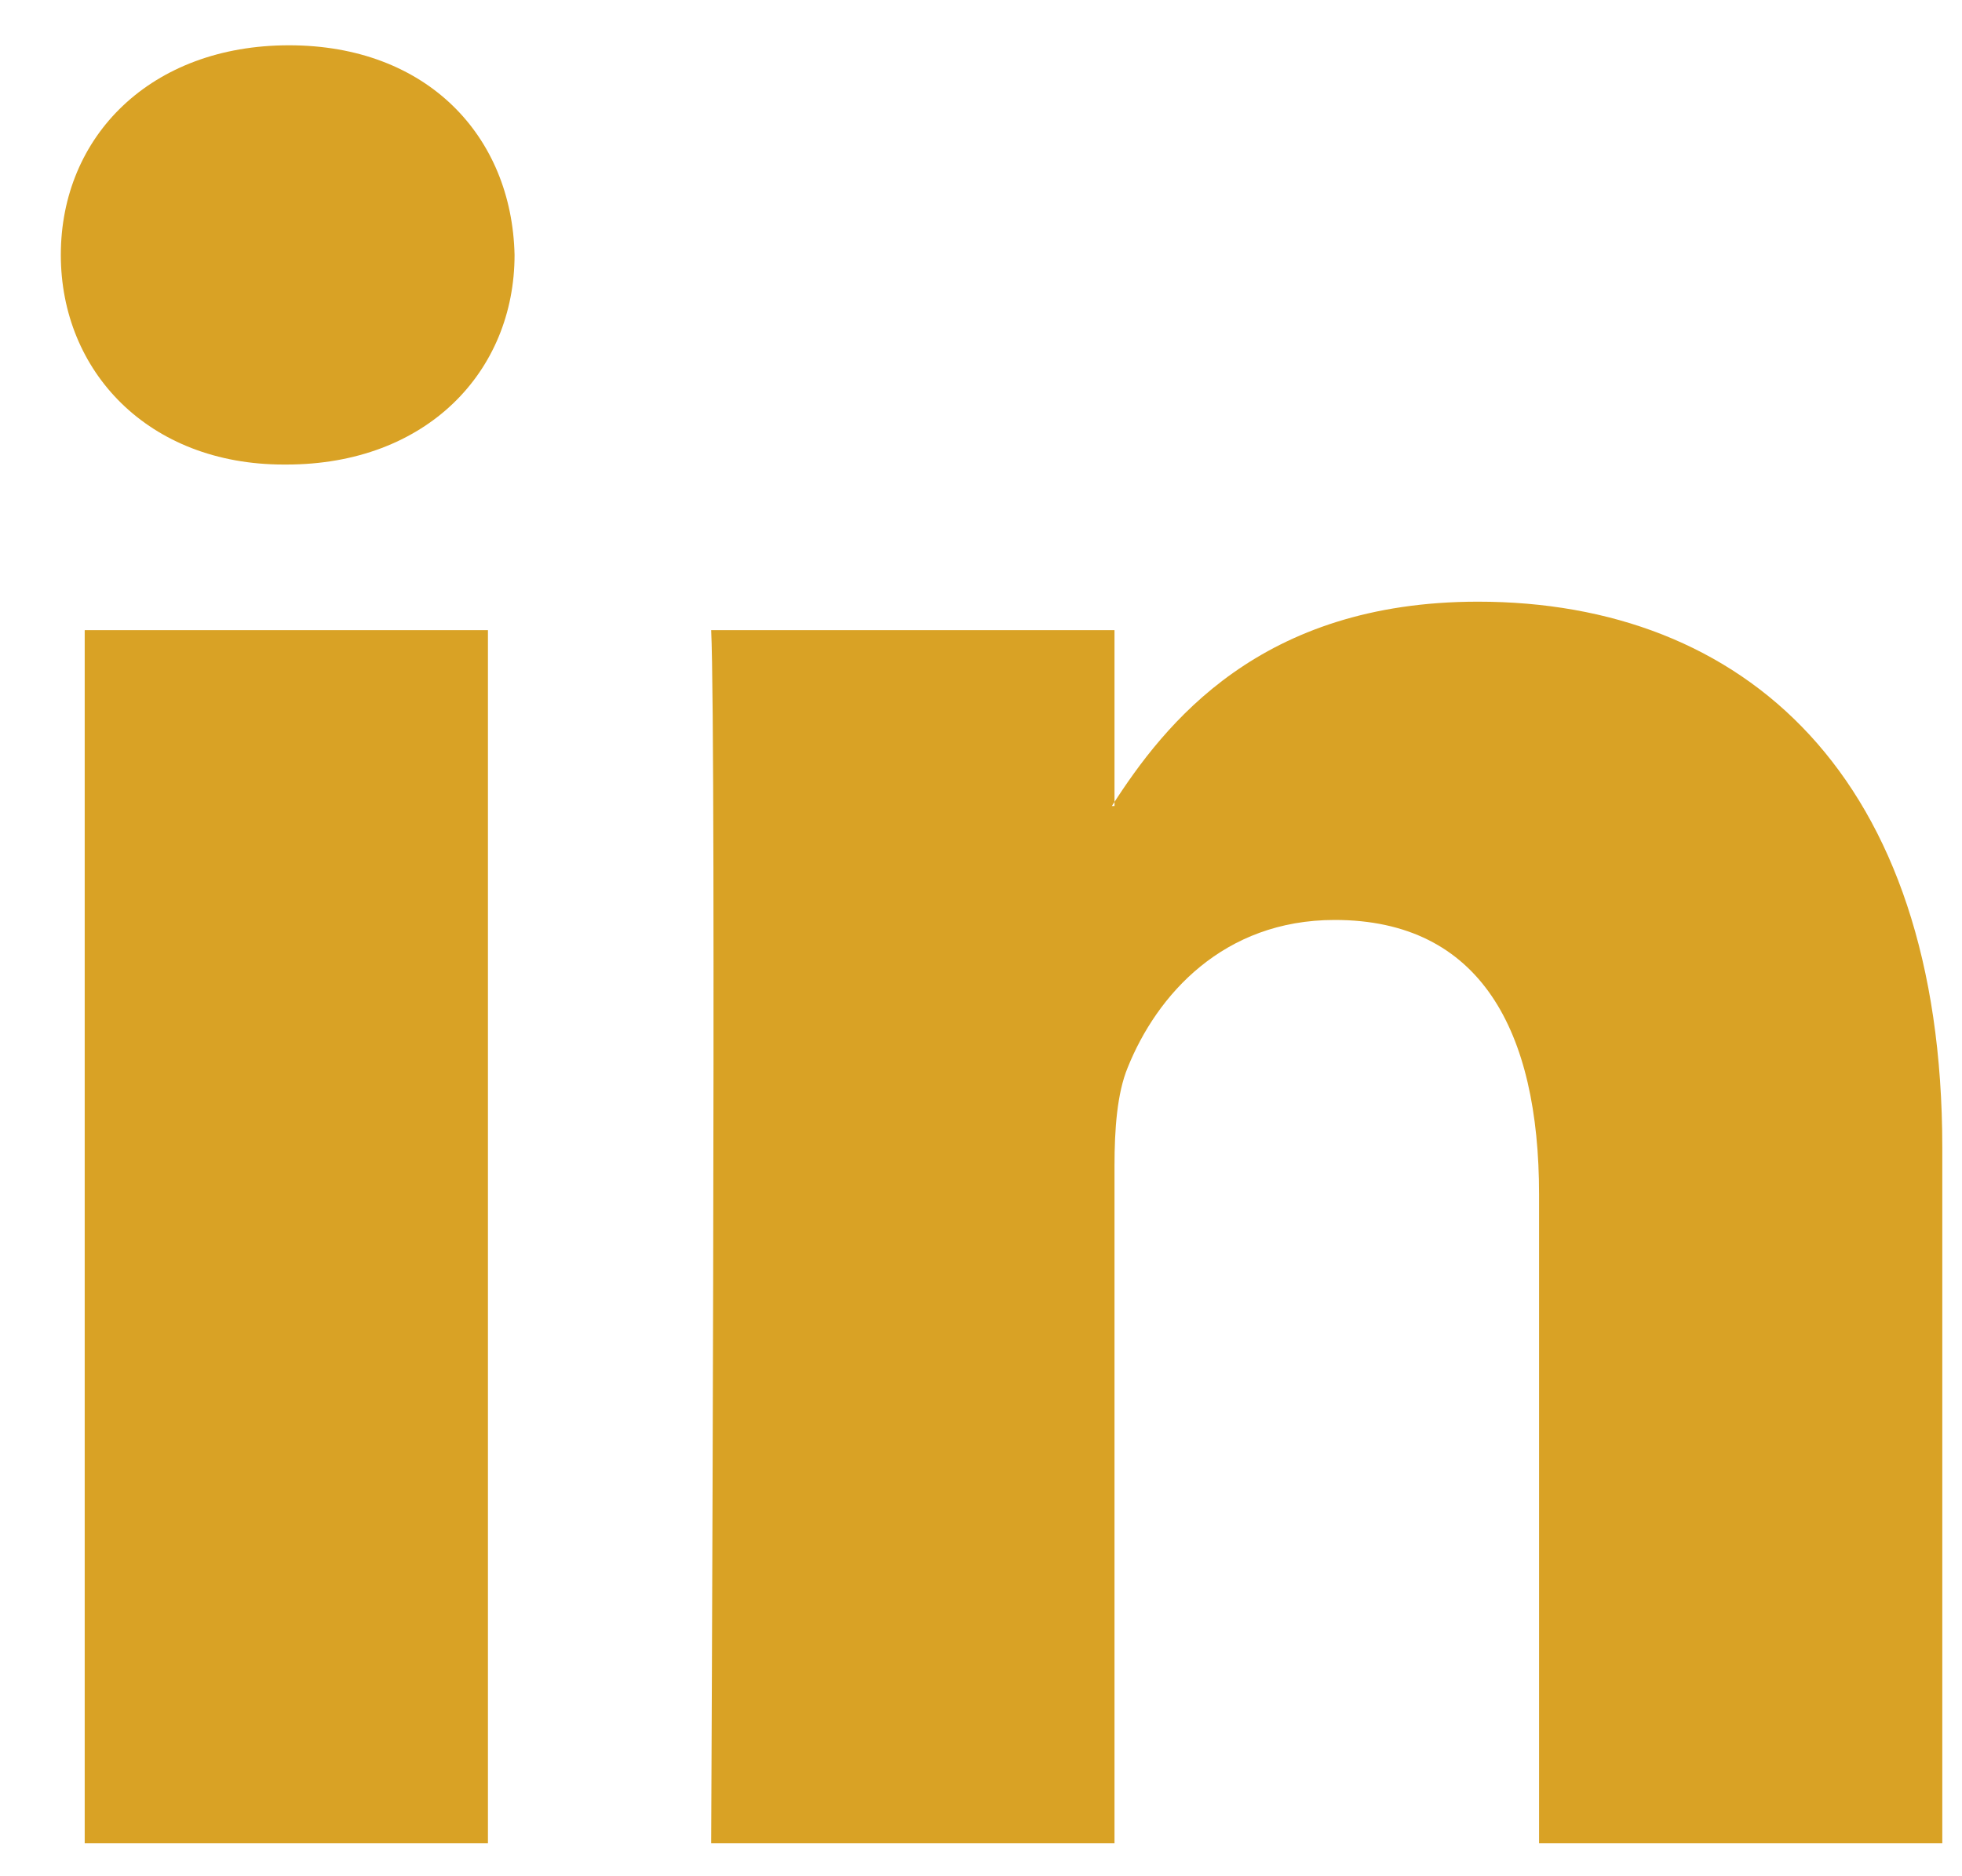 <svg width="23" height="22" viewBox="0 0 23 22" fill="none" xmlns="http://www.w3.org/2000/svg">
<path fill-rule="evenodd" clip-rule="evenodd" d="M5.72 21.613V7.389H0.993V21.613H5.72V21.613ZM3.357 5.447C5.005 5.447 6.032 4.354 6.032 2.989C6.001 1.594 5.005 0.531 3.388 0.531C1.771 0.531 0.713 1.594 0.713 2.989C0.713 4.354 1.739 5.447 3.326 5.447L3.357 5.447ZM8.337 21.613C8.337 21.613 8.399 8.723 8.337 7.389H13.065V9.451H13.034C13.655 8.481 14.775 7.055 17.326 7.055C20.437 7.055 22.769 9.088 22.769 13.457V21.613H18.042V14.004C18.042 12.091 17.358 10.787 15.646 10.787C14.341 10.787 13.562 11.666 13.22 12.517C13.095 12.819 13.065 13.244 13.065 13.669V21.613H8.337Z" fill="#D9A225"/>
</svg>
